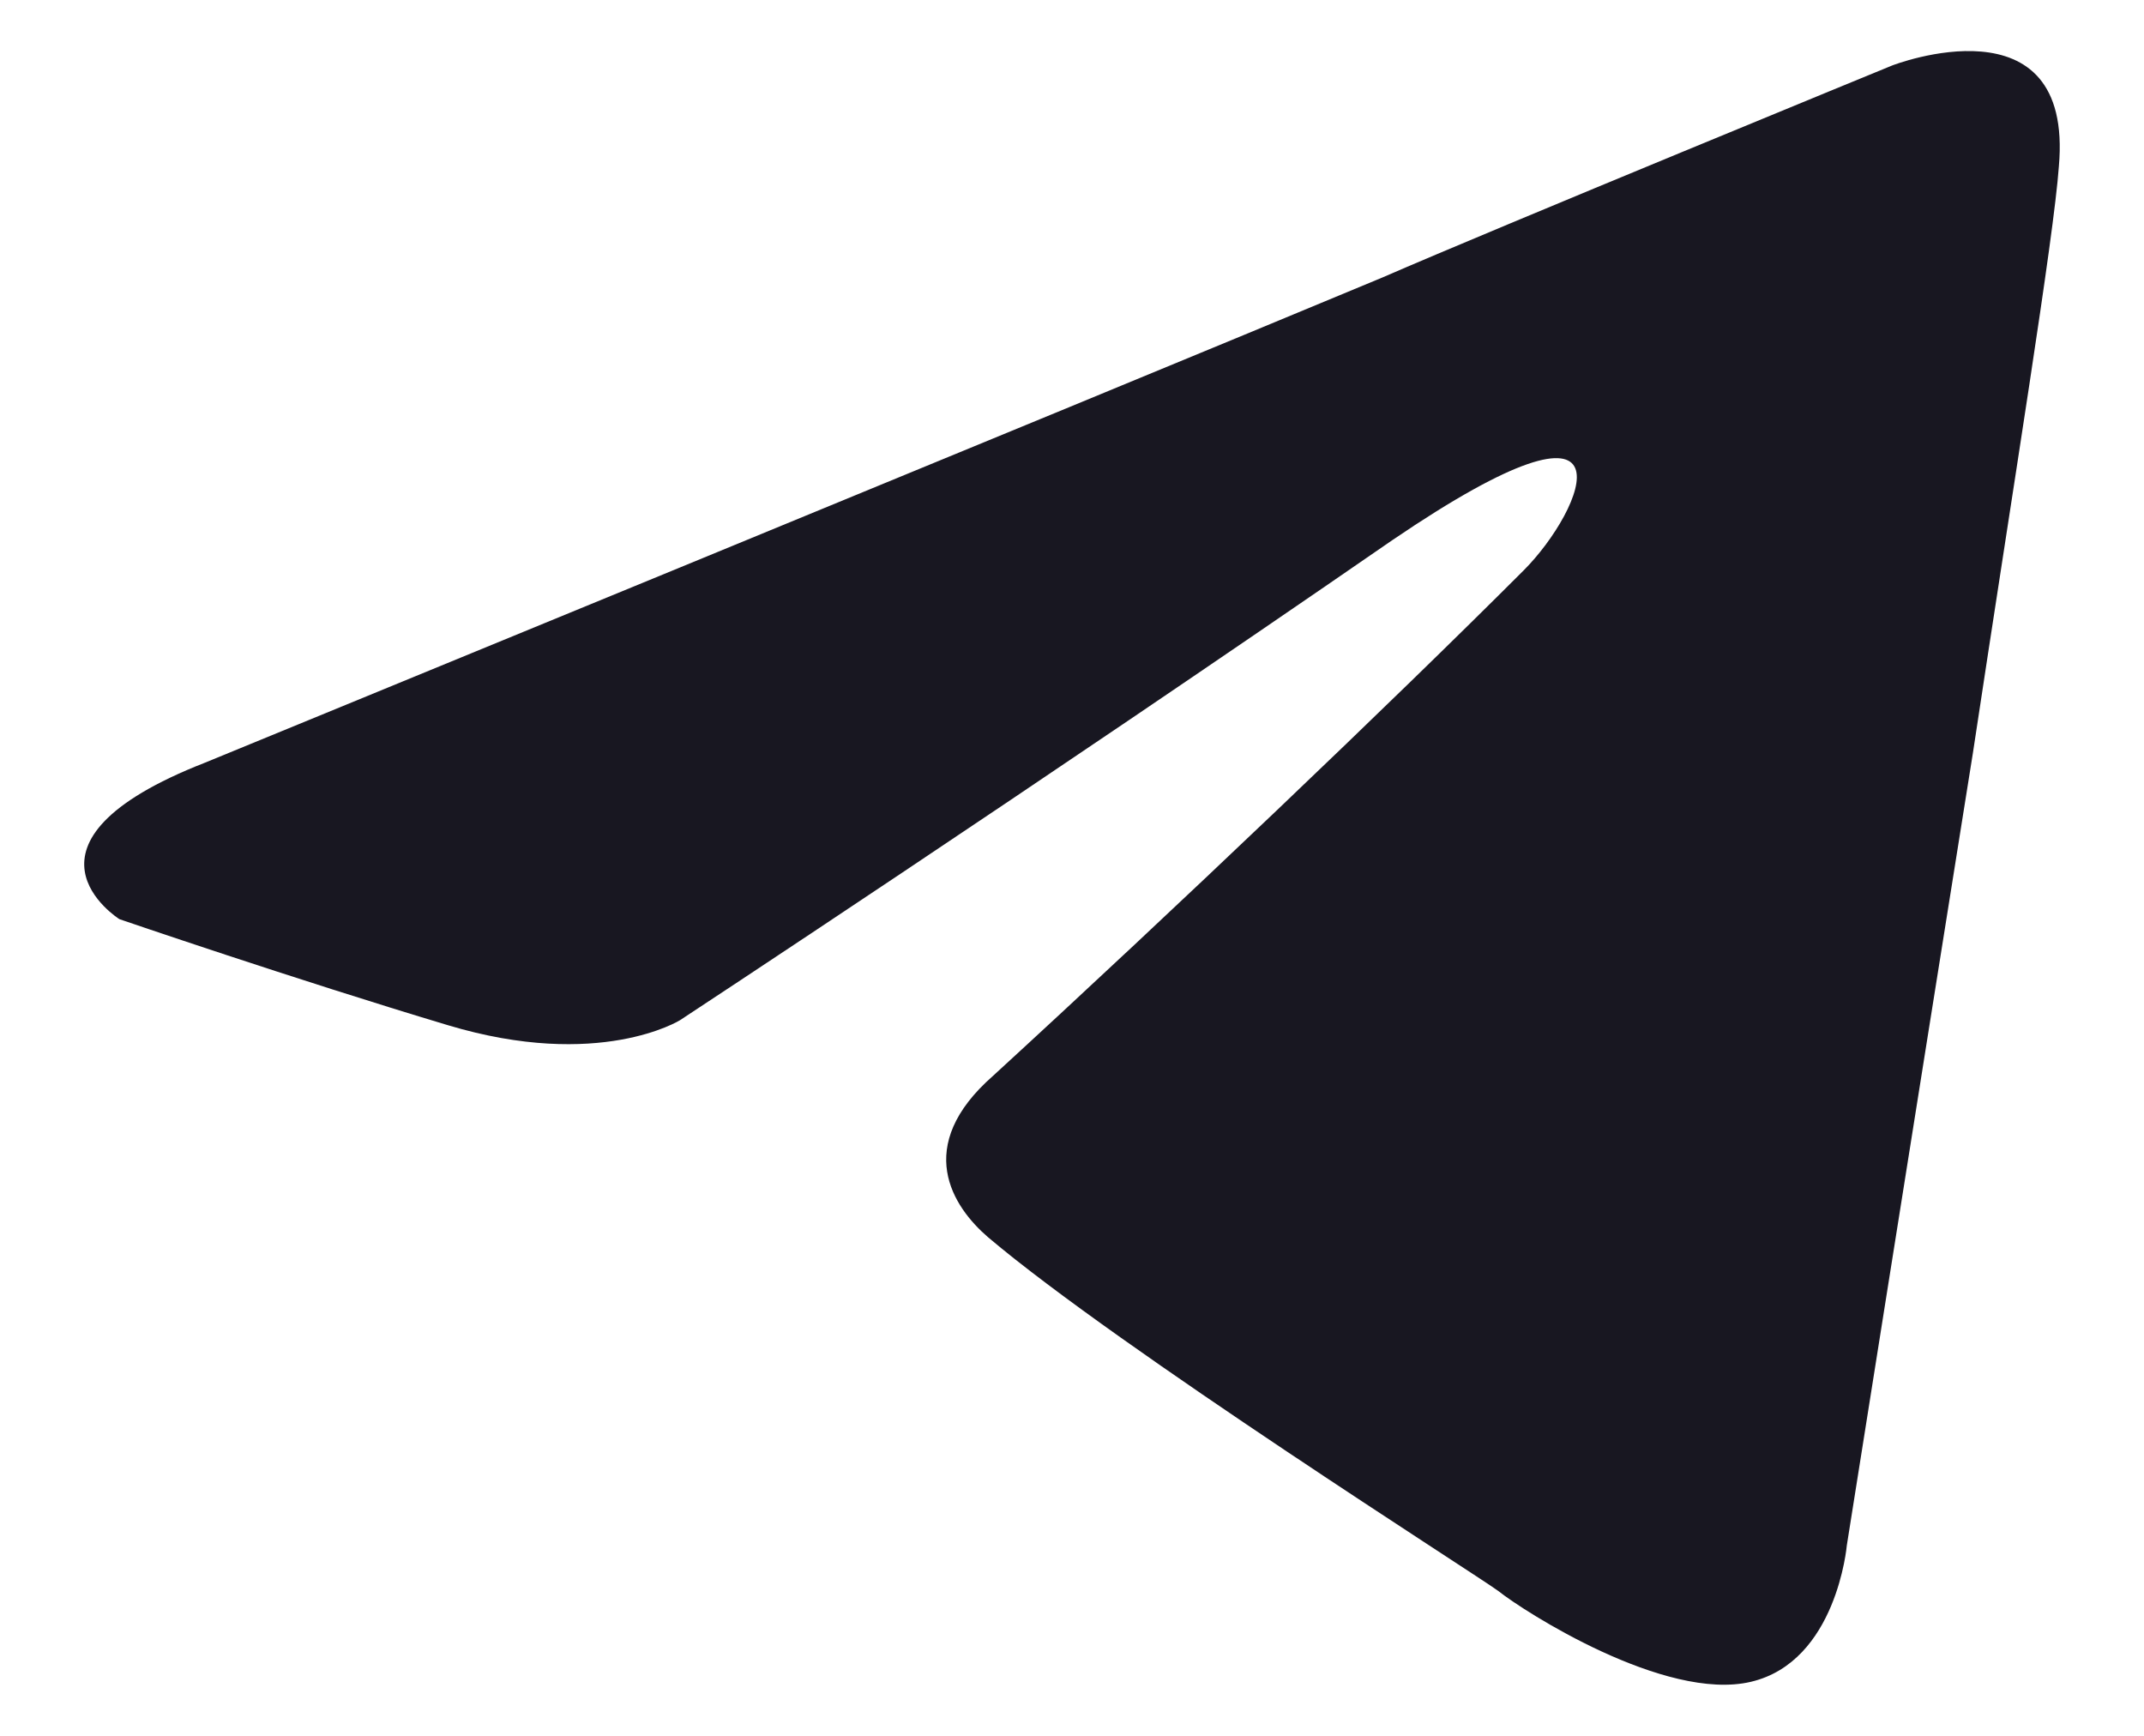 <svg width="21" height="17" viewBox="0 0 21 17" fill="none" xmlns="http://www.w3.org/2000/svg">
<path d="M2.011 7.468C2.011 7.468 10.569 3.956 13.537 2.719C14.675 2.224 18.534 0.641 18.534 0.641C18.534 0.641 20.315 -0.051 20.166 1.631C20.117 2.323 19.721 4.747 19.325 7.369C18.732 11.079 18.089 15.136 18.089 15.136C18.089 15.136 17.99 16.274 17.149 16.471C16.308 16.669 14.922 15.779 14.675 15.581C14.477 15.433 10.965 13.207 9.679 12.118C9.333 11.821 8.937 11.228 9.728 10.535C11.509 8.903 13.636 6.874 14.922 5.588C15.516 4.995 16.11 3.609 13.636 5.291C10.124 7.715 6.661 9.991 6.661 9.991C6.661 9.991 5.87 10.486 4.386 10.04C2.901 9.595 1.17 9.002 1.17 9.002C1.17 9.002 -0.017 8.26 2.011 7.468Z" fill="#181721"/>
</svg>
